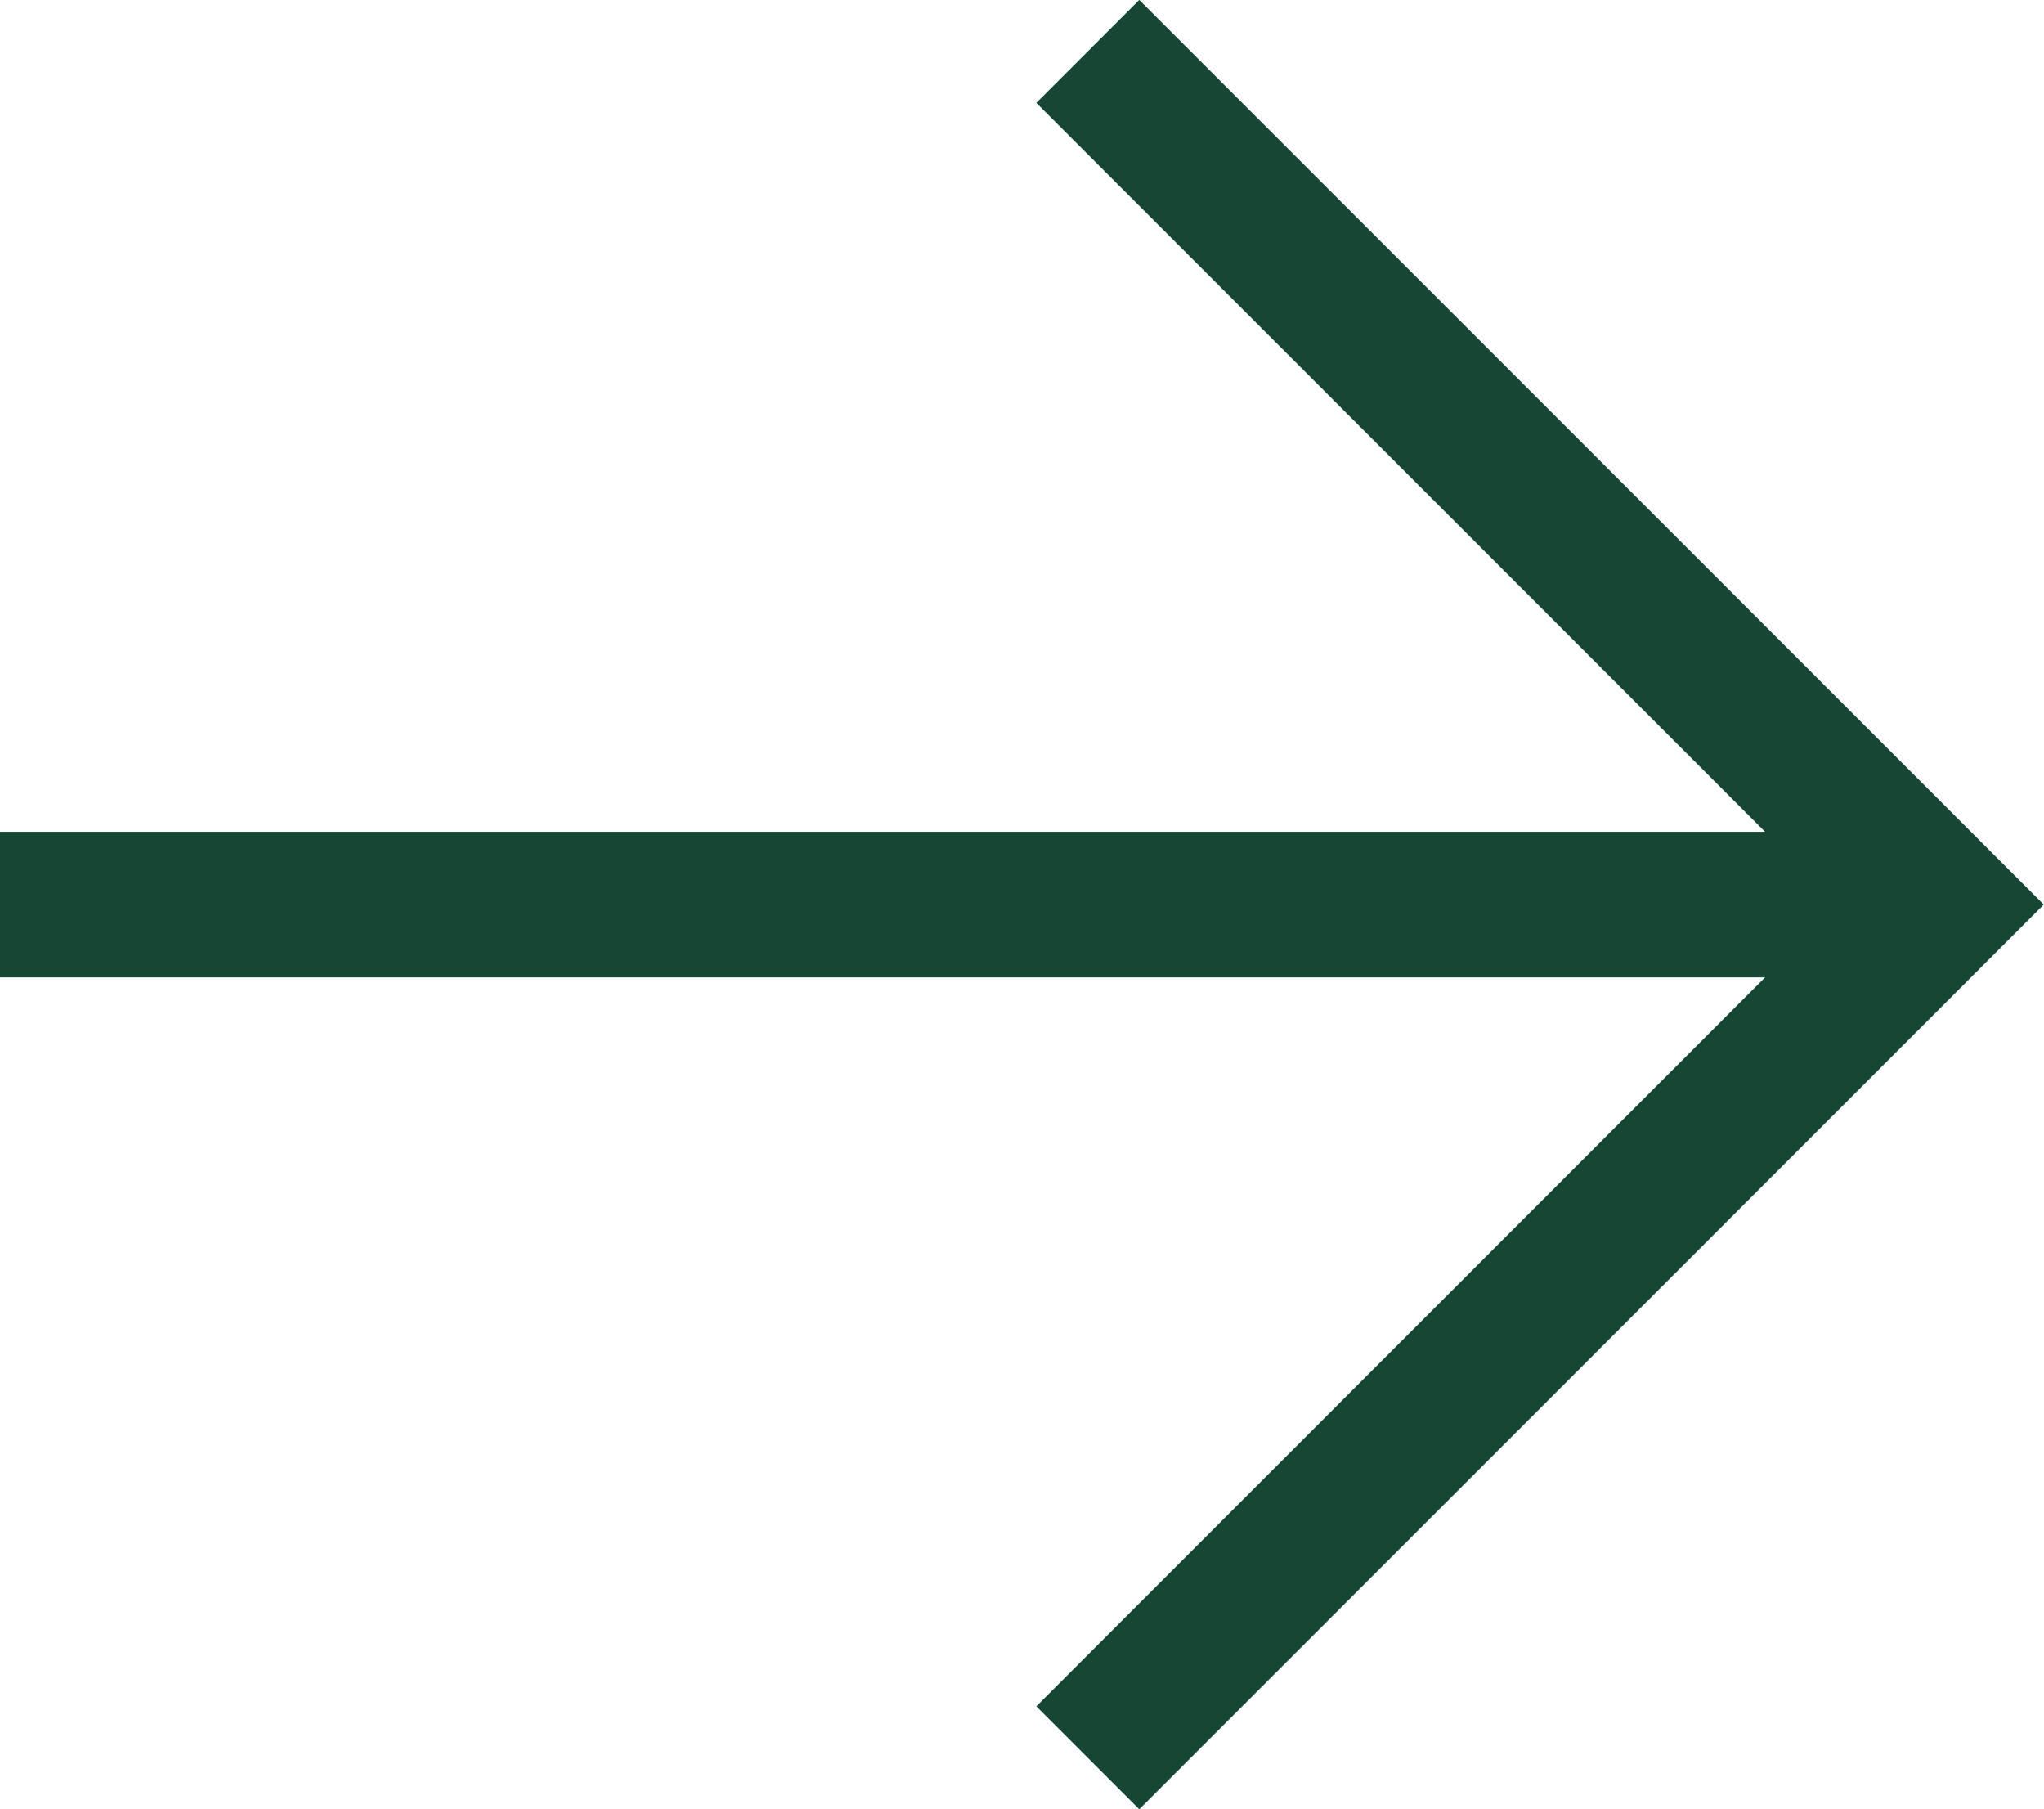 <svg xmlns="http://www.w3.org/2000/svg" width="17.27" height="15.283" viewBox="0 0 17.27 15.283">
  <g id="Group_17" data-name="Group 17" transform="translate(-669.709 -1106.327)">
    <path id="Path_23" data-name="Path 23" d="M678.9,1106.761l7.207,7.207-7.207,7.207" fill="none" stroke="#154734" stroke-miterlimit="10" stroke-width="1.23"/>
    <path id="Path_207" data-name="Path 207" d="M16.4,0H0" transform="translate(669.709 1113.968)" fill="none" stroke="#154734" stroke-width="1.23"/>
  </g>
</svg>
